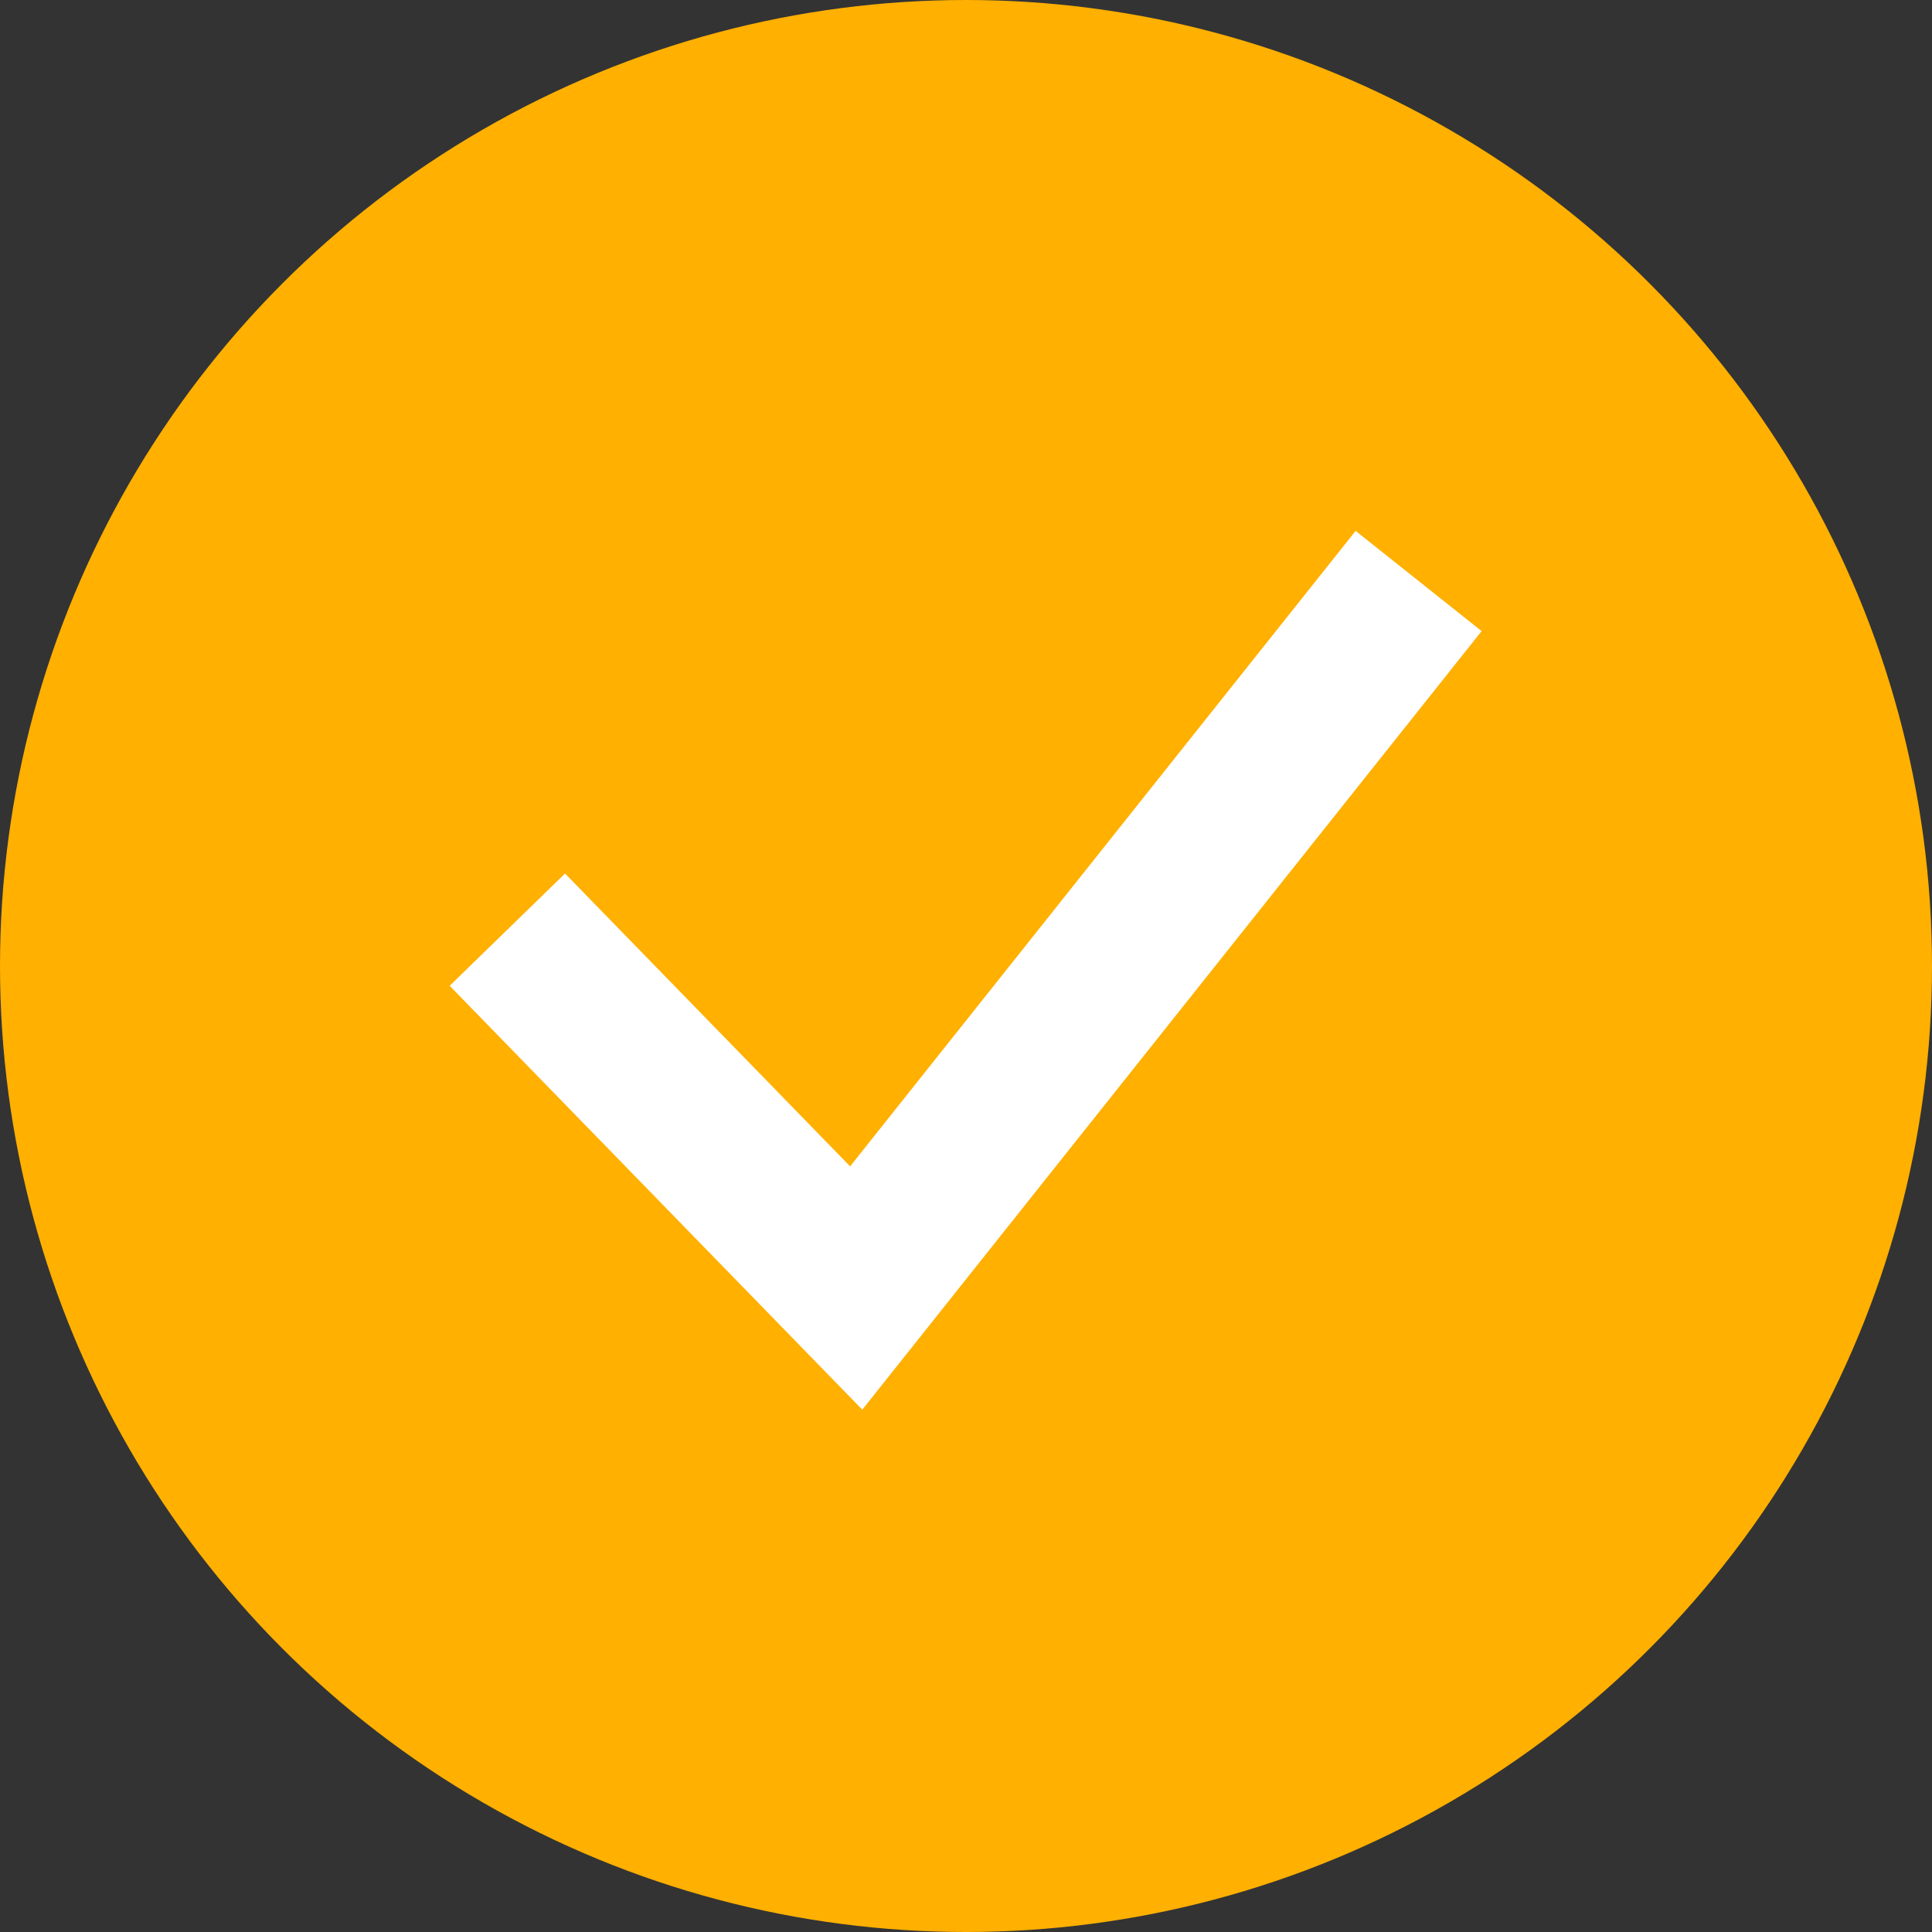 <svg width="24" height="24" viewBox="0 0 24 24" fill="none" xmlns="http://www.w3.org/2000/svg">
<rect x="0" y="0" width="24" height="24" fill="#333333" stroke="none"/>
<circle cx="12" cy="12" r="12" fill="#FFB000"/>
<path d="M7 12.265L10.636 16L17 8" stroke="white" stroke-width="2" stroke-linecap="square"/>
</svg>
